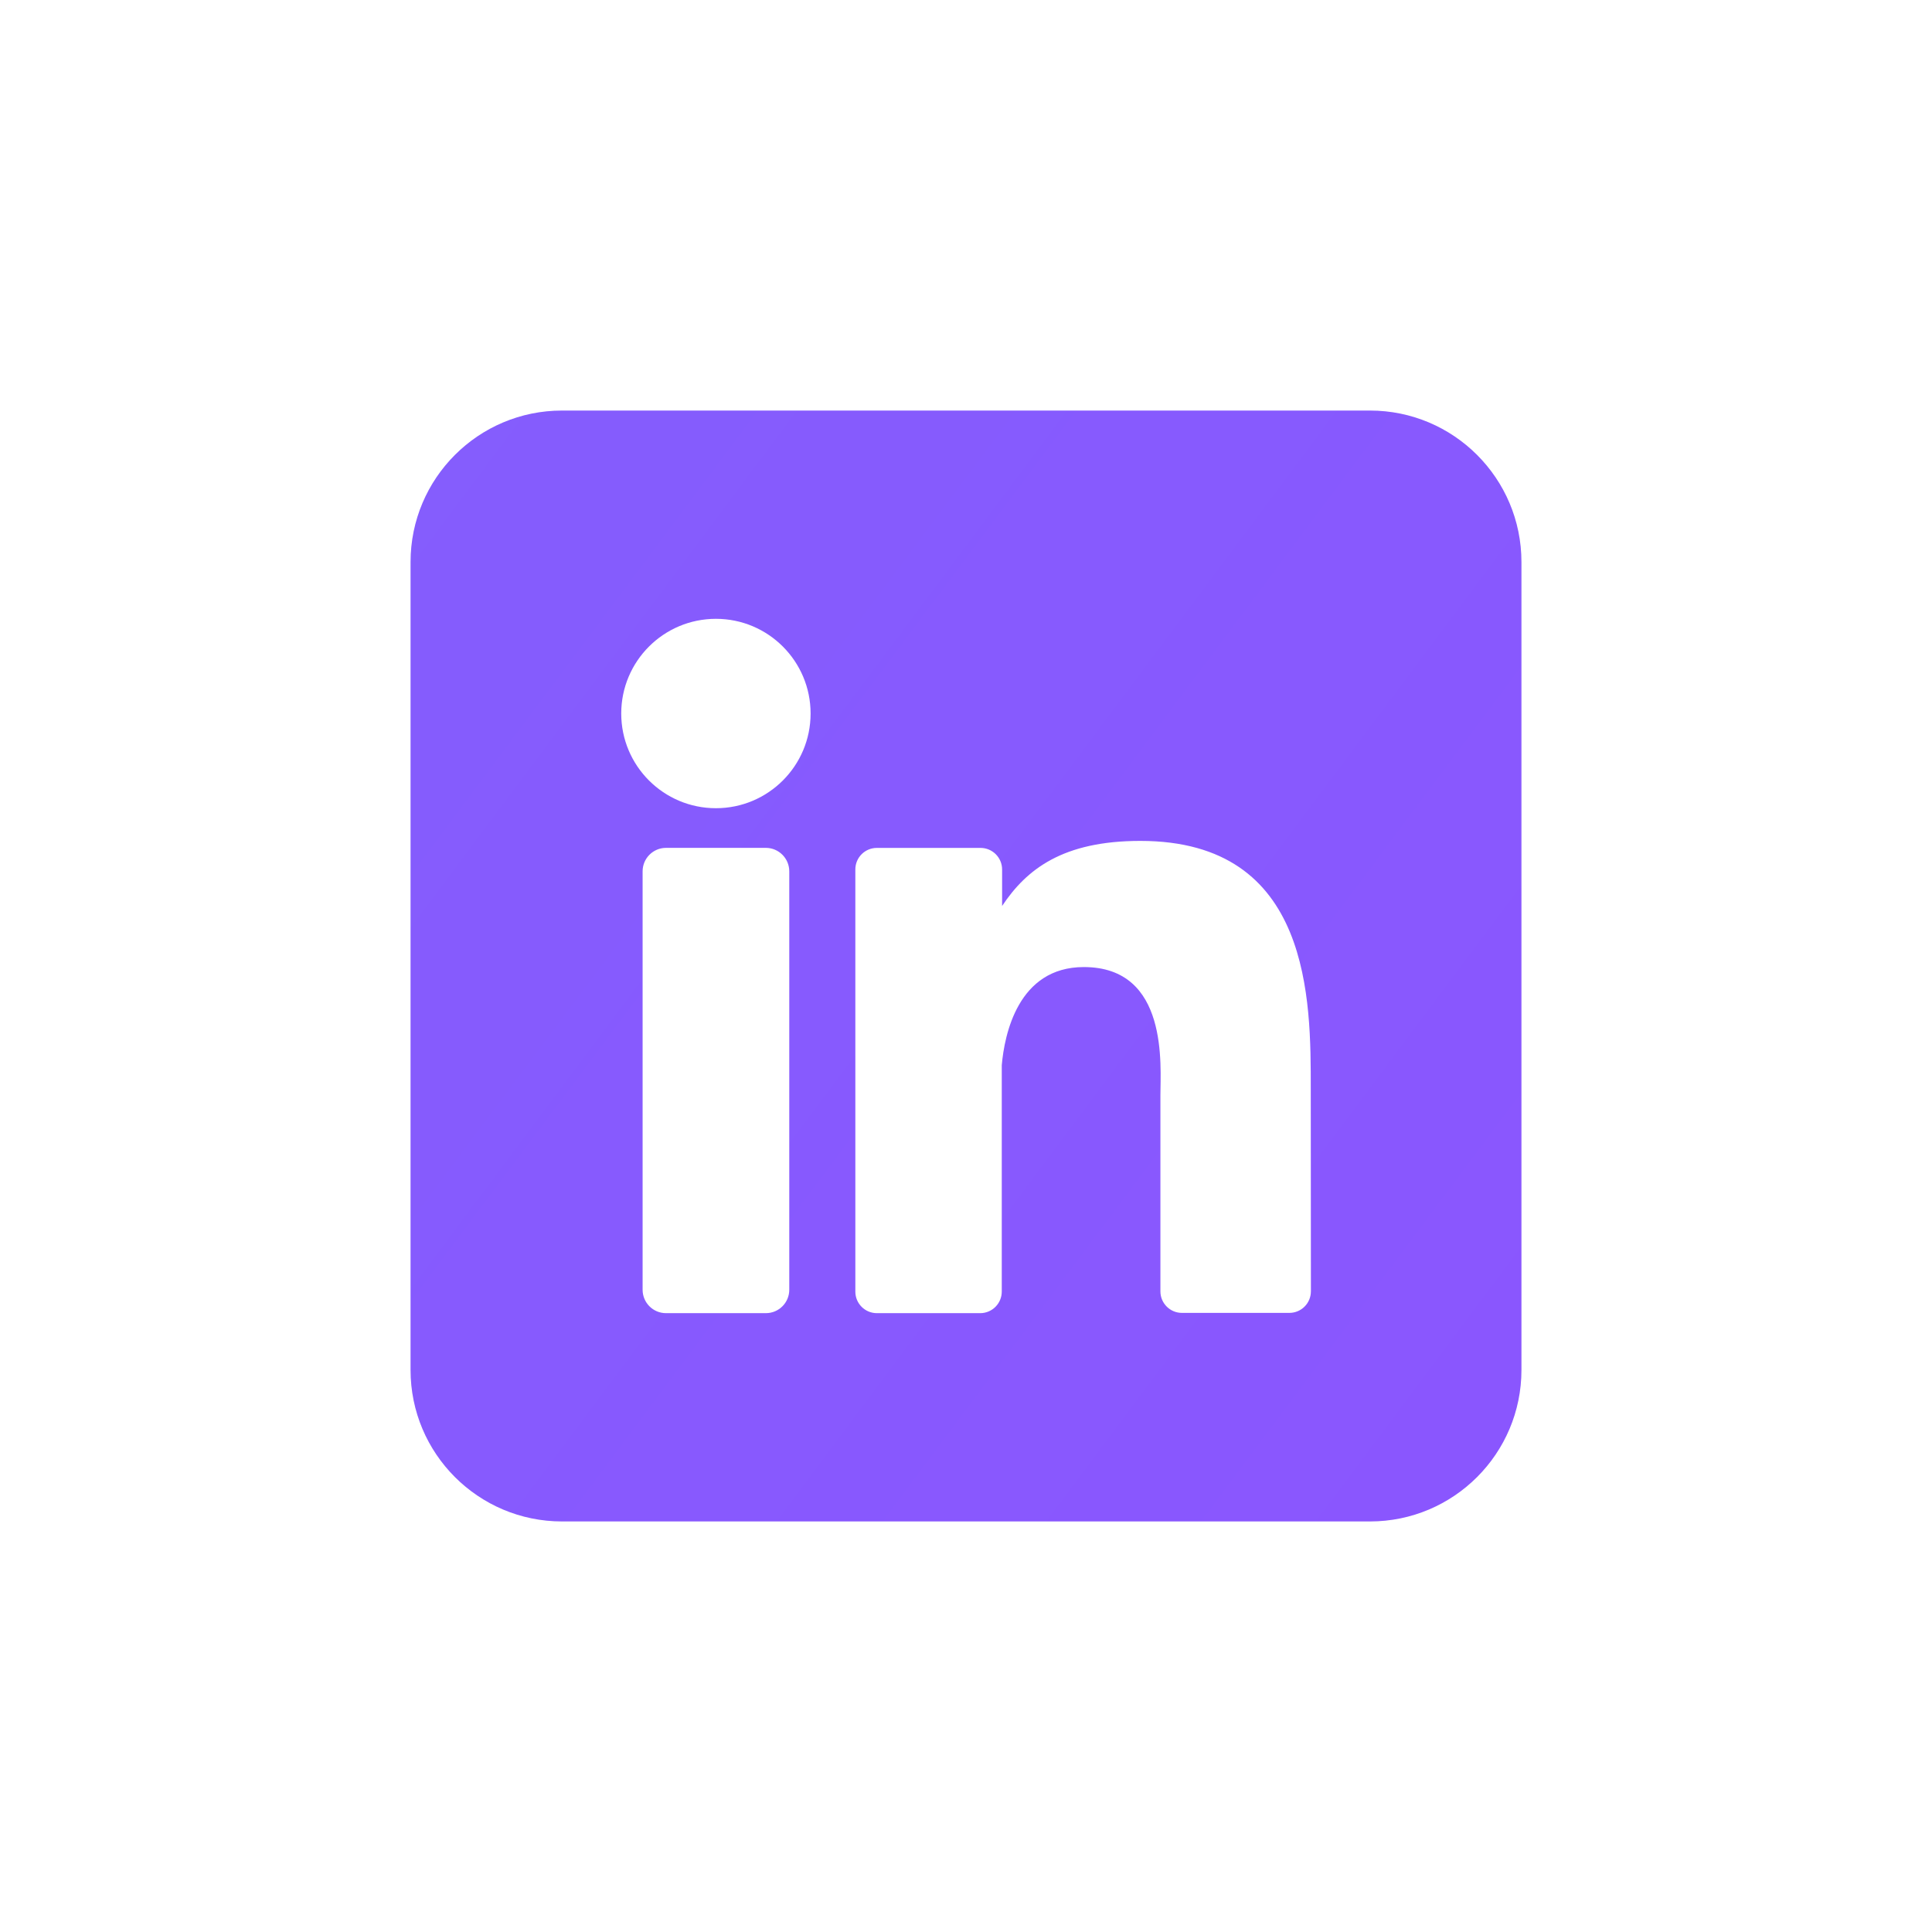 <svg width="80" height="80" viewBox="0 0 80 80" fill="none" xmlns="http://www.w3.org/2000/svg">
<g clip-path="url(#clip0_155_21)">
<path d="M56.727 17H23.273C19.808 17 17 19.808 17 23.273V56.727C17 60.191 19.808 63 23.273 63H56.727C60.191 63 63 60.191 63 56.727V23.273C63 19.808 60.191 17 56.727 17ZM32.682 53.403C32.684 53.938 32.251 54.374 31.715 54.375C31.715 54.375 31.714 54.375 31.713 54.375H27.581C27.045 54.377 26.61 53.944 26.609 53.408C26.609 53.407 26.609 53.405 26.609 53.403V36.08C26.609 35.543 27.044 35.108 27.581 35.108H31.713C32.249 35.11 32.682 35.545 32.682 36.08V53.403ZM29.645 33.466C27.479 33.466 25.724 31.71 25.724 29.545C25.724 27.38 27.479 25.624 29.645 25.624C31.81 25.624 33.565 27.38 33.565 29.545C33.565 31.71 31.81 33.466 29.645 33.466ZM54.281 53.47C54.282 53.963 53.885 54.362 53.392 54.364C53.39 54.364 53.389 54.364 53.387 54.364H48.944C48.452 54.366 48.052 53.968 48.05 53.476C48.05 53.474 48.05 53.472 48.05 53.47V45.355C48.05 44.142 48.406 40.044 44.879 40.044C42.148 40.044 41.591 42.848 41.481 44.109V53.481C41.481 53.97 41.089 54.368 40.601 54.375H36.309C35.817 54.375 35.418 53.976 35.418 53.484C35.418 53.484 35.418 53.482 35.418 53.481V36.004C35.416 35.511 35.814 35.112 36.306 35.11C36.306 35.11 36.308 35.11 36.309 35.11H40.601C41.094 35.11 41.495 35.51 41.495 36.004V37.514C42.509 35.99 44.011 34.82 47.219 34.82C54.323 34.82 54.276 41.453 54.276 45.097L54.282 53.471L54.281 53.47Z" fill="url(#paint0_linear_155_21)"/>
</g>
<defs>
<linearGradient id="paint0_linear_155_21" x1="-961.5" y1="85" x2="-208.878" y2="647.241" gradientUnits="userSpaceOnUse">
<stop stop-color="#3EB0F7"/>
<stop offset="1" stop-color="#9747FF"/>
</linearGradient>
<clipPath id="clip0_155_21">
<rect width="46" height="46" fill="white" transform="translate(17 17)"/>
</clipPath>
</defs>
</svg>
